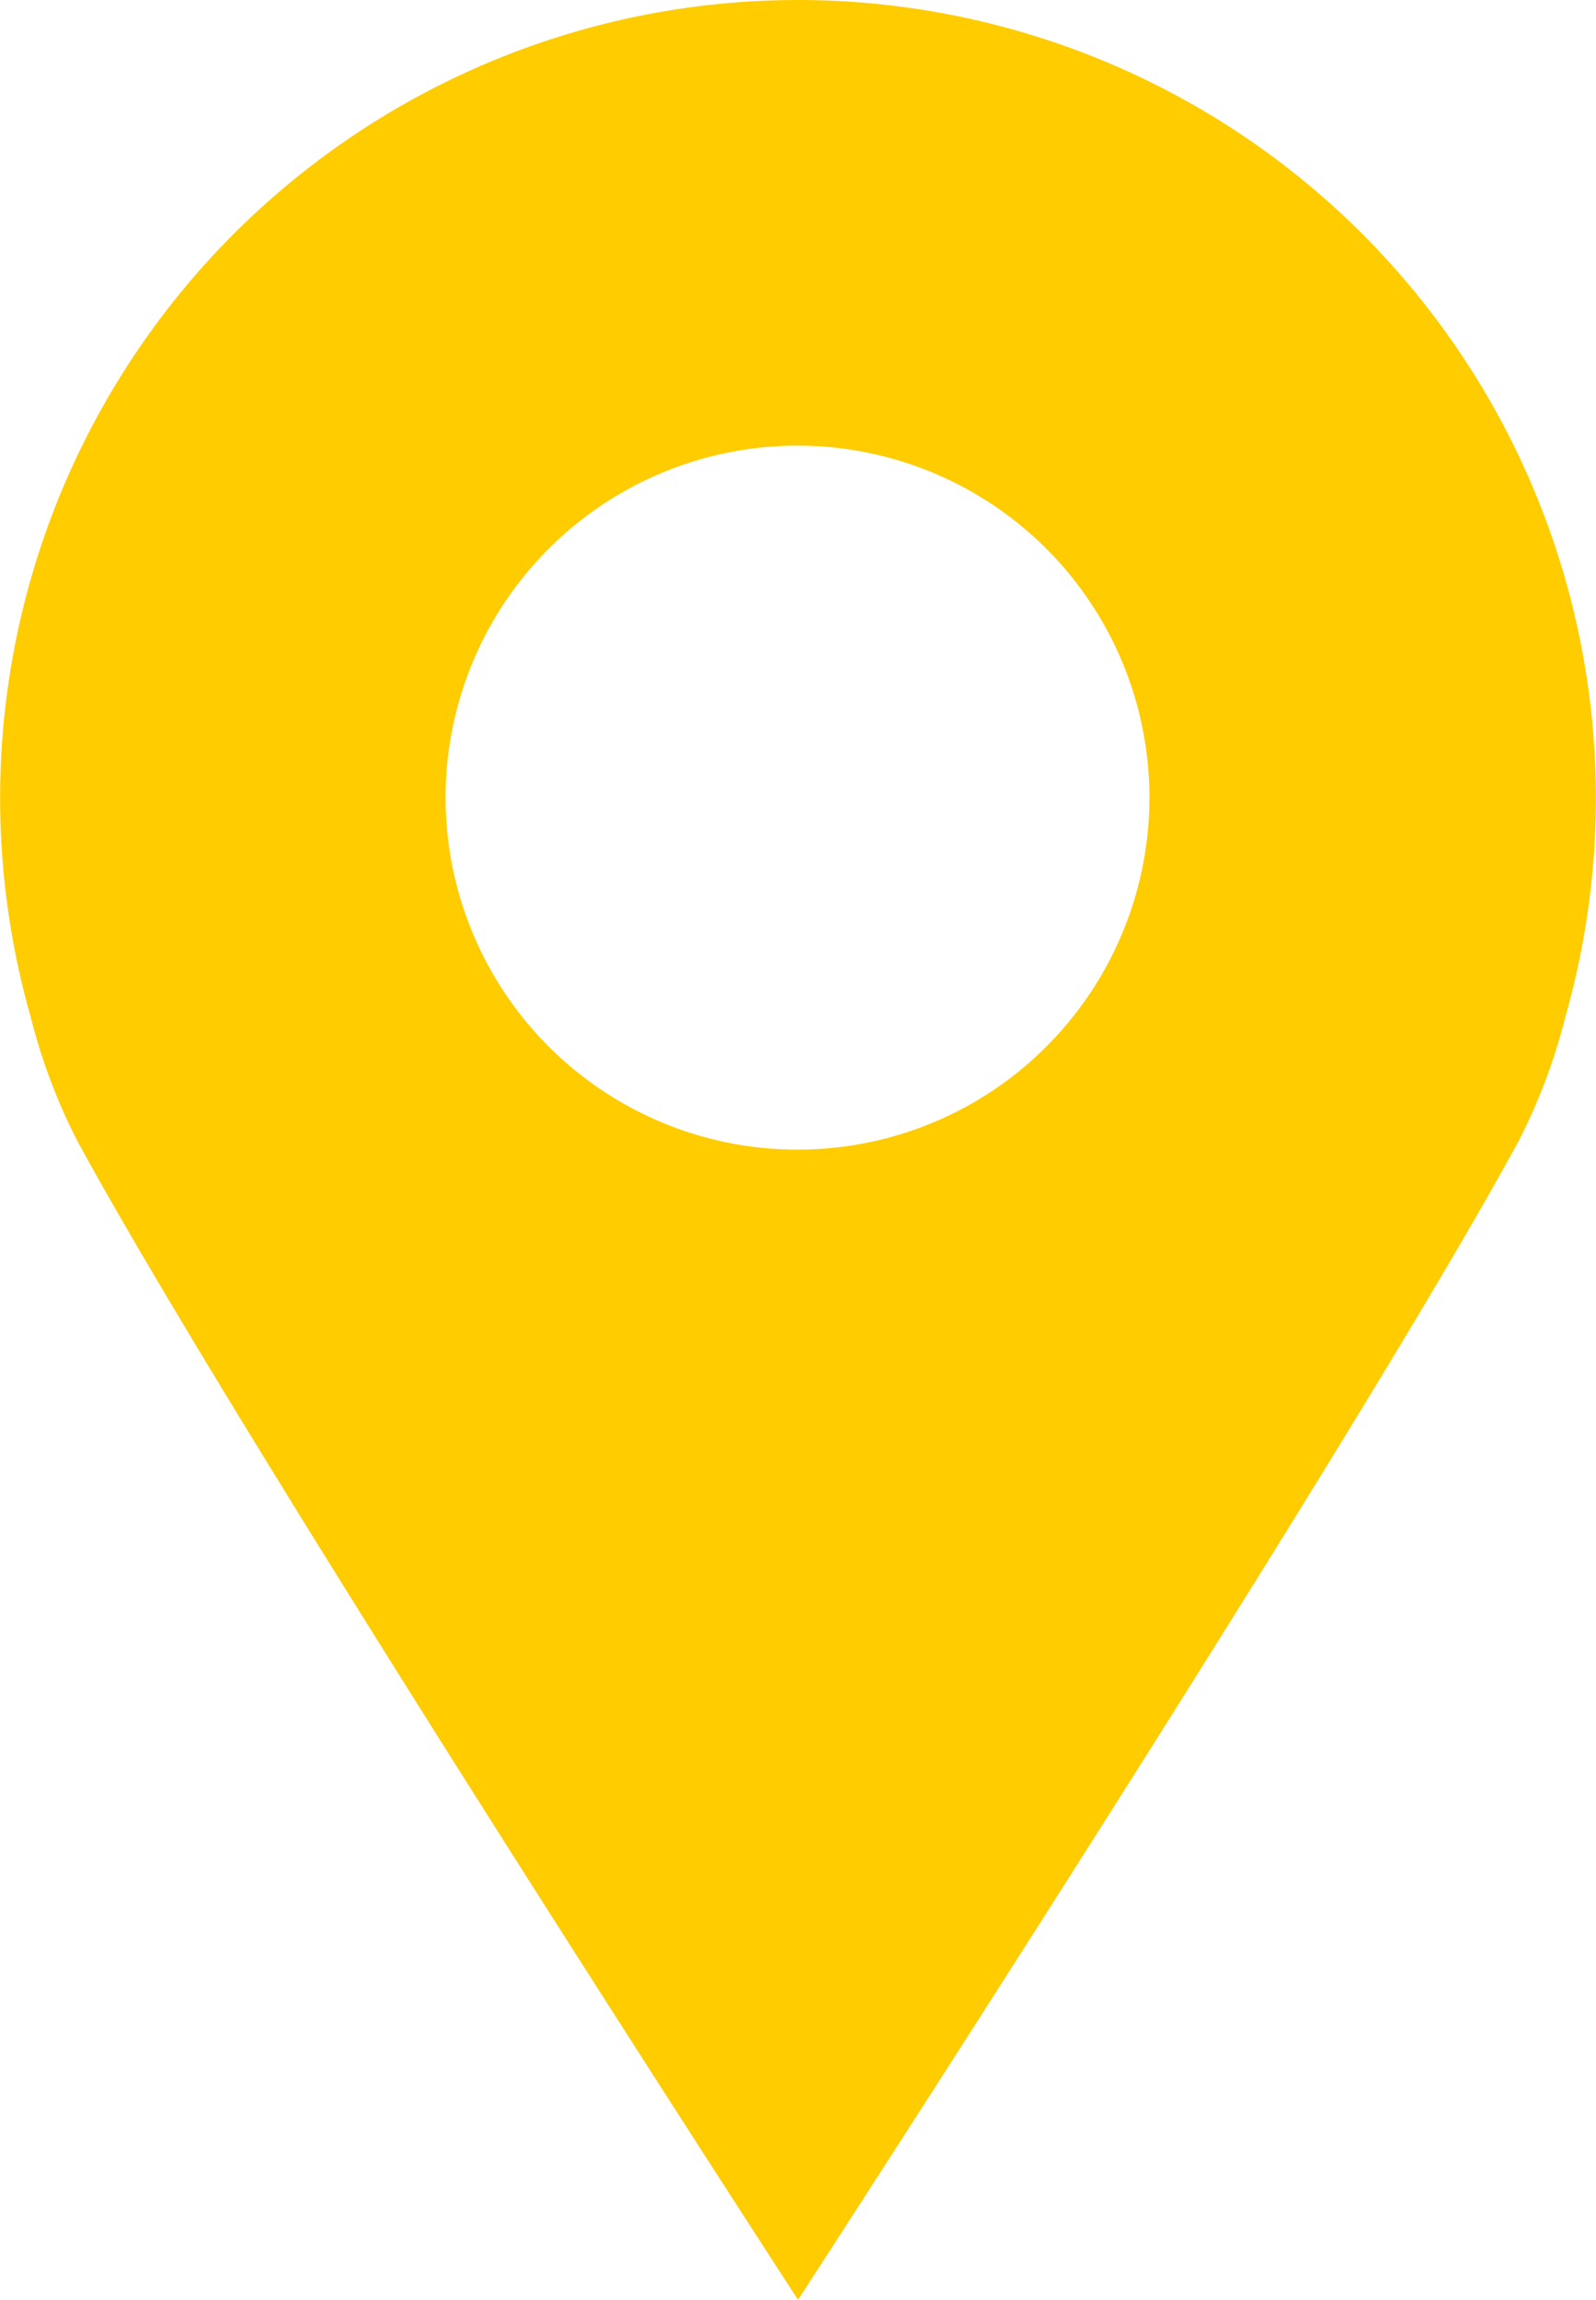 <svg xmlns="http://www.w3.org/2000/svg" viewBox="0 0 60 86.44"><defs><style>.cls-1{fill:#fc0;}</style></defs><g id="Layer_2" data-name="Layer 2"><g id="Artwork"><path class="cls-1" d="M30,0A30,30,0,0,0,1.15,38.21a21.93,21.93,0,0,0,1.74,4.64C9,54.12,30,86.44,30,86.44S51,54.12,57.11,42.85a21.93,21.93,0,0,0,1.74-4.64A30,30,0,0,0,30,0Zm0,43.21a13.23,13.23,0,1,1,10.34-5A13.21,13.21,0,0,1,30,43.21Z"/></g></g></svg>